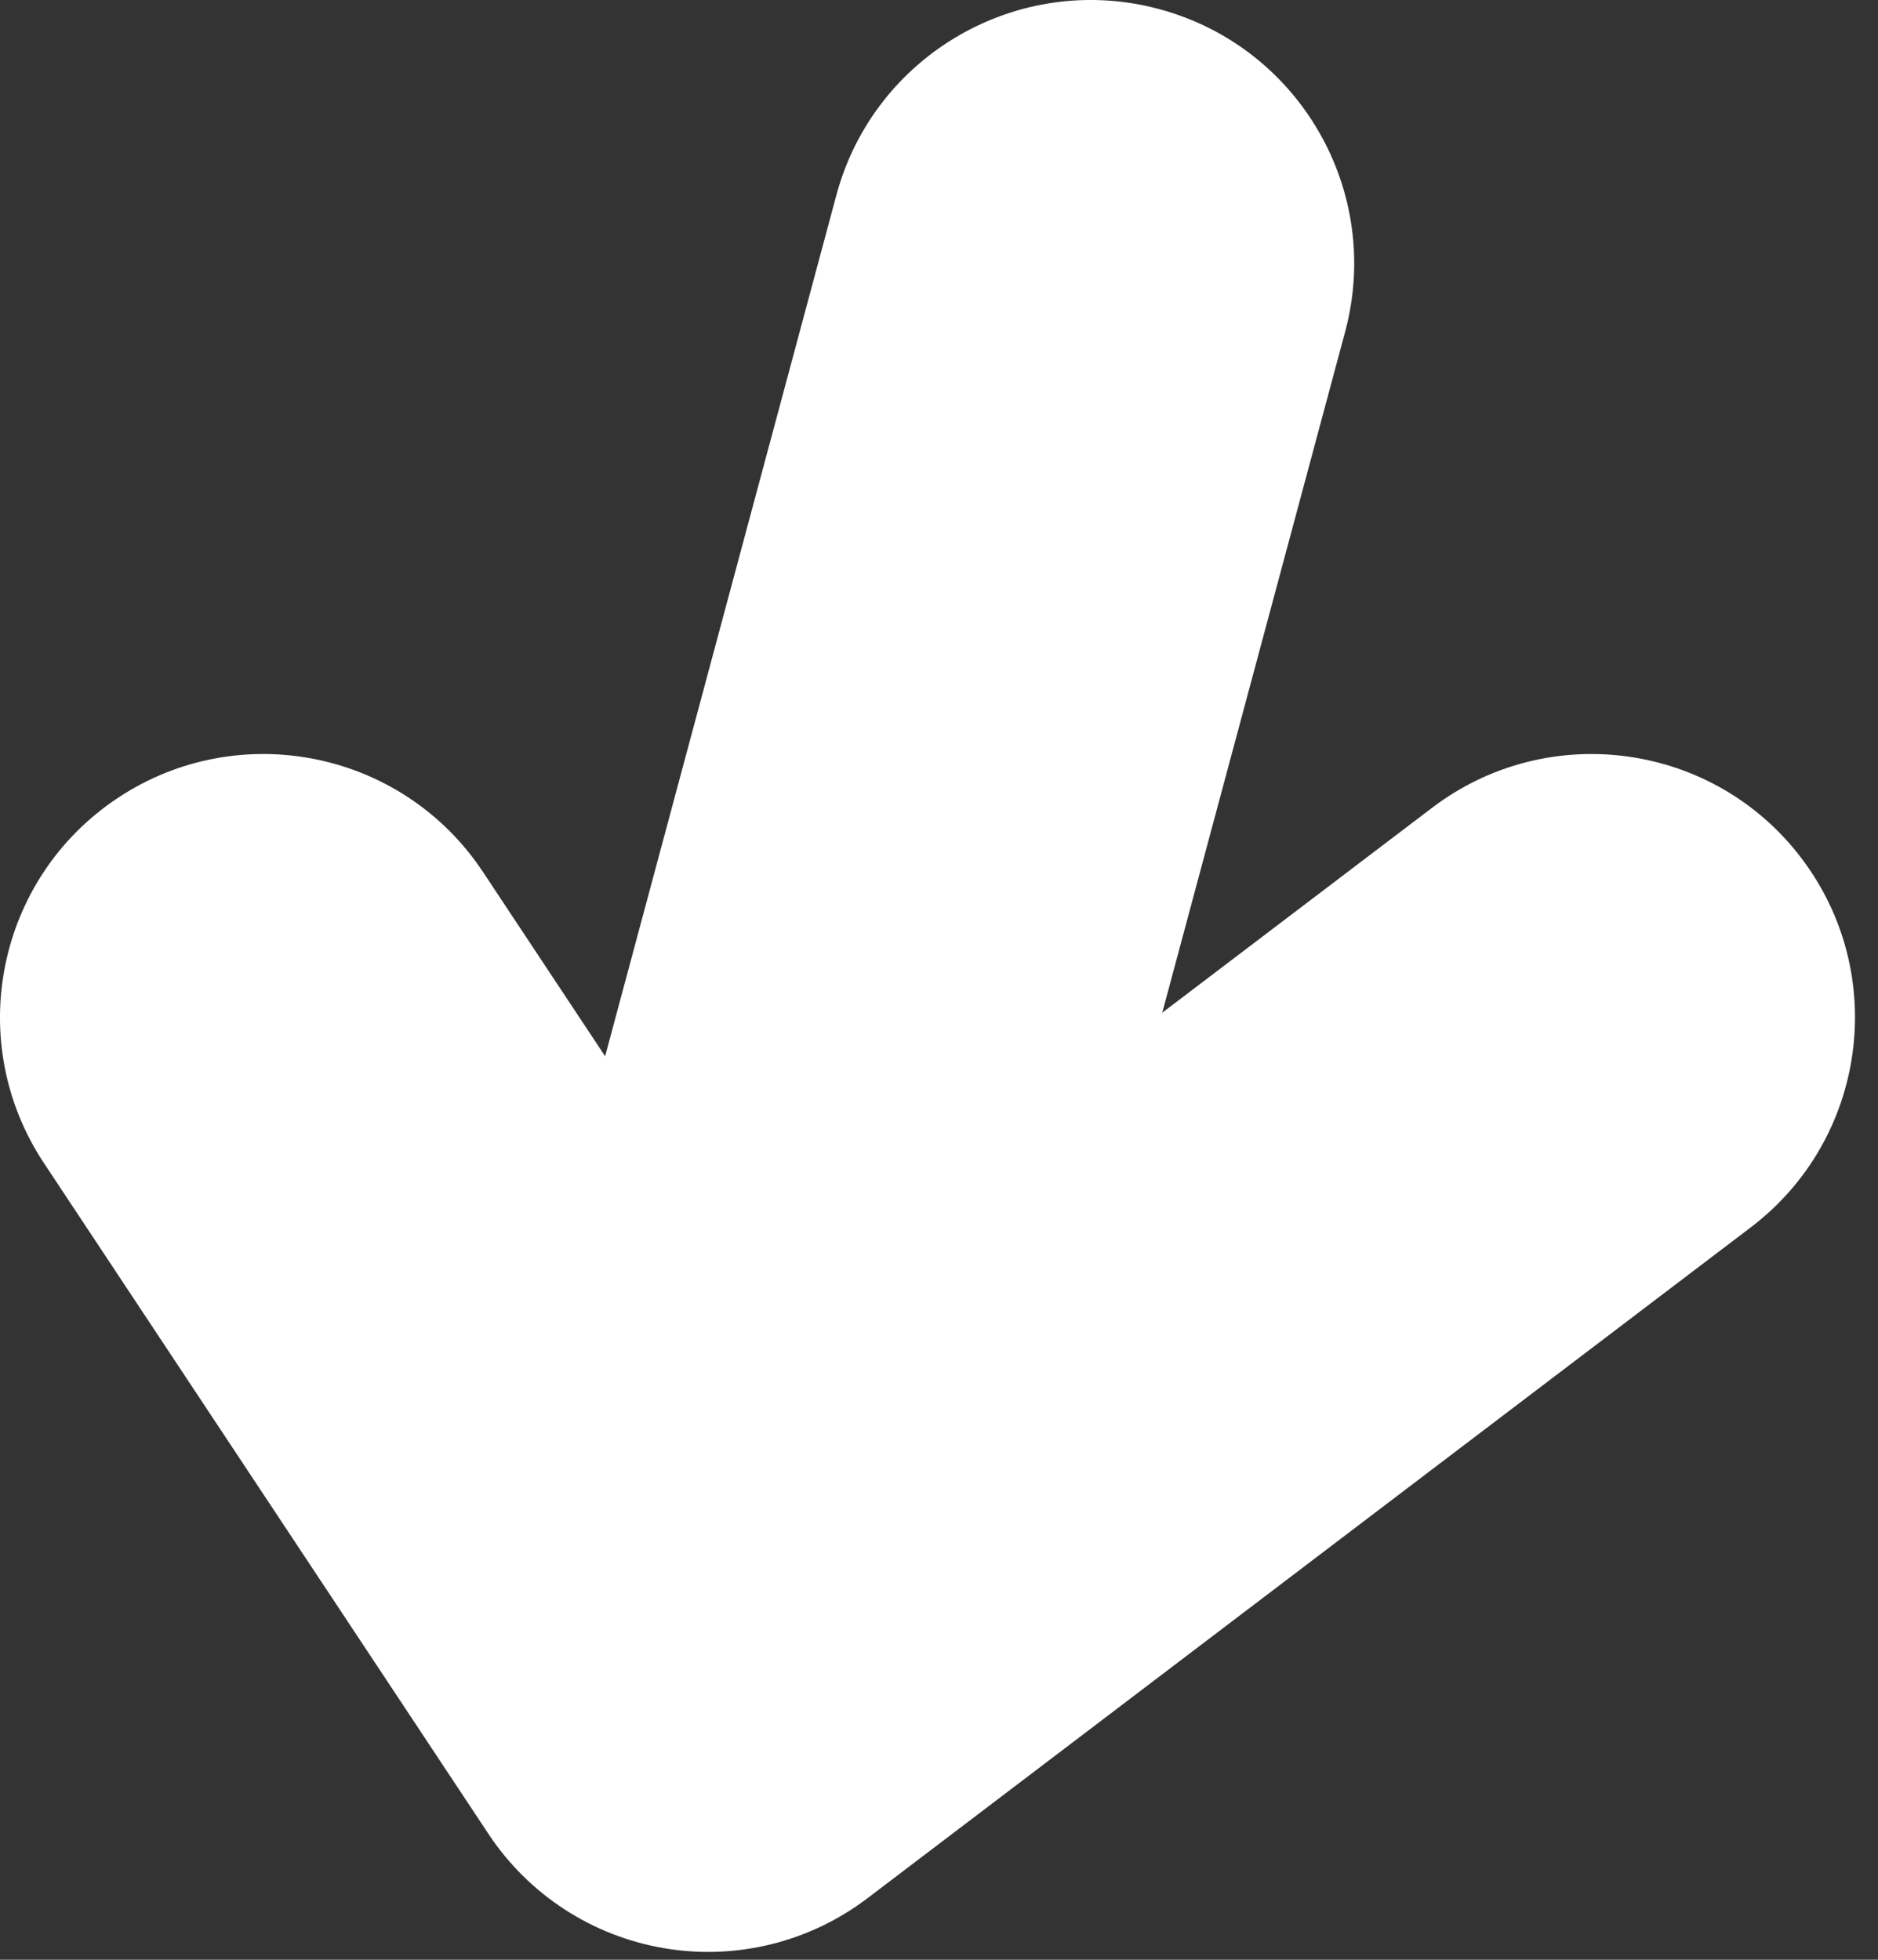 <svg width="23" height="24" viewBox="0 0 23 24" fill="none" xmlns="http://www.w3.org/2000/svg">
<rect x="0" y="0" width="23" height="24" fill="#333333" stroke="none"/>
<path d="M10.243 2.39C10.705 0.67 12.475 -0.351 14.195 0.111C15.916 0.573 16.936 2.343 16.474 4.063L14.234 12.402L17.541 9.891C18.96 8.814 20.984 9.09 22.061 10.508C23.139 11.927 22.862 13.951 21.444 15.029L10.623 23.247C9.913 23.786 9.011 24.008 8.132 23.858C7.253 23.709 6.475 23.203 5.983 22.46L0.537 14.242C-0.447 12.756 -0.041 10.755 1.444 9.771C2.929 8.787 4.931 9.193 5.915 10.678L7.411 12.935L10.243 2.39Z" fill="white"/>
</svg>
